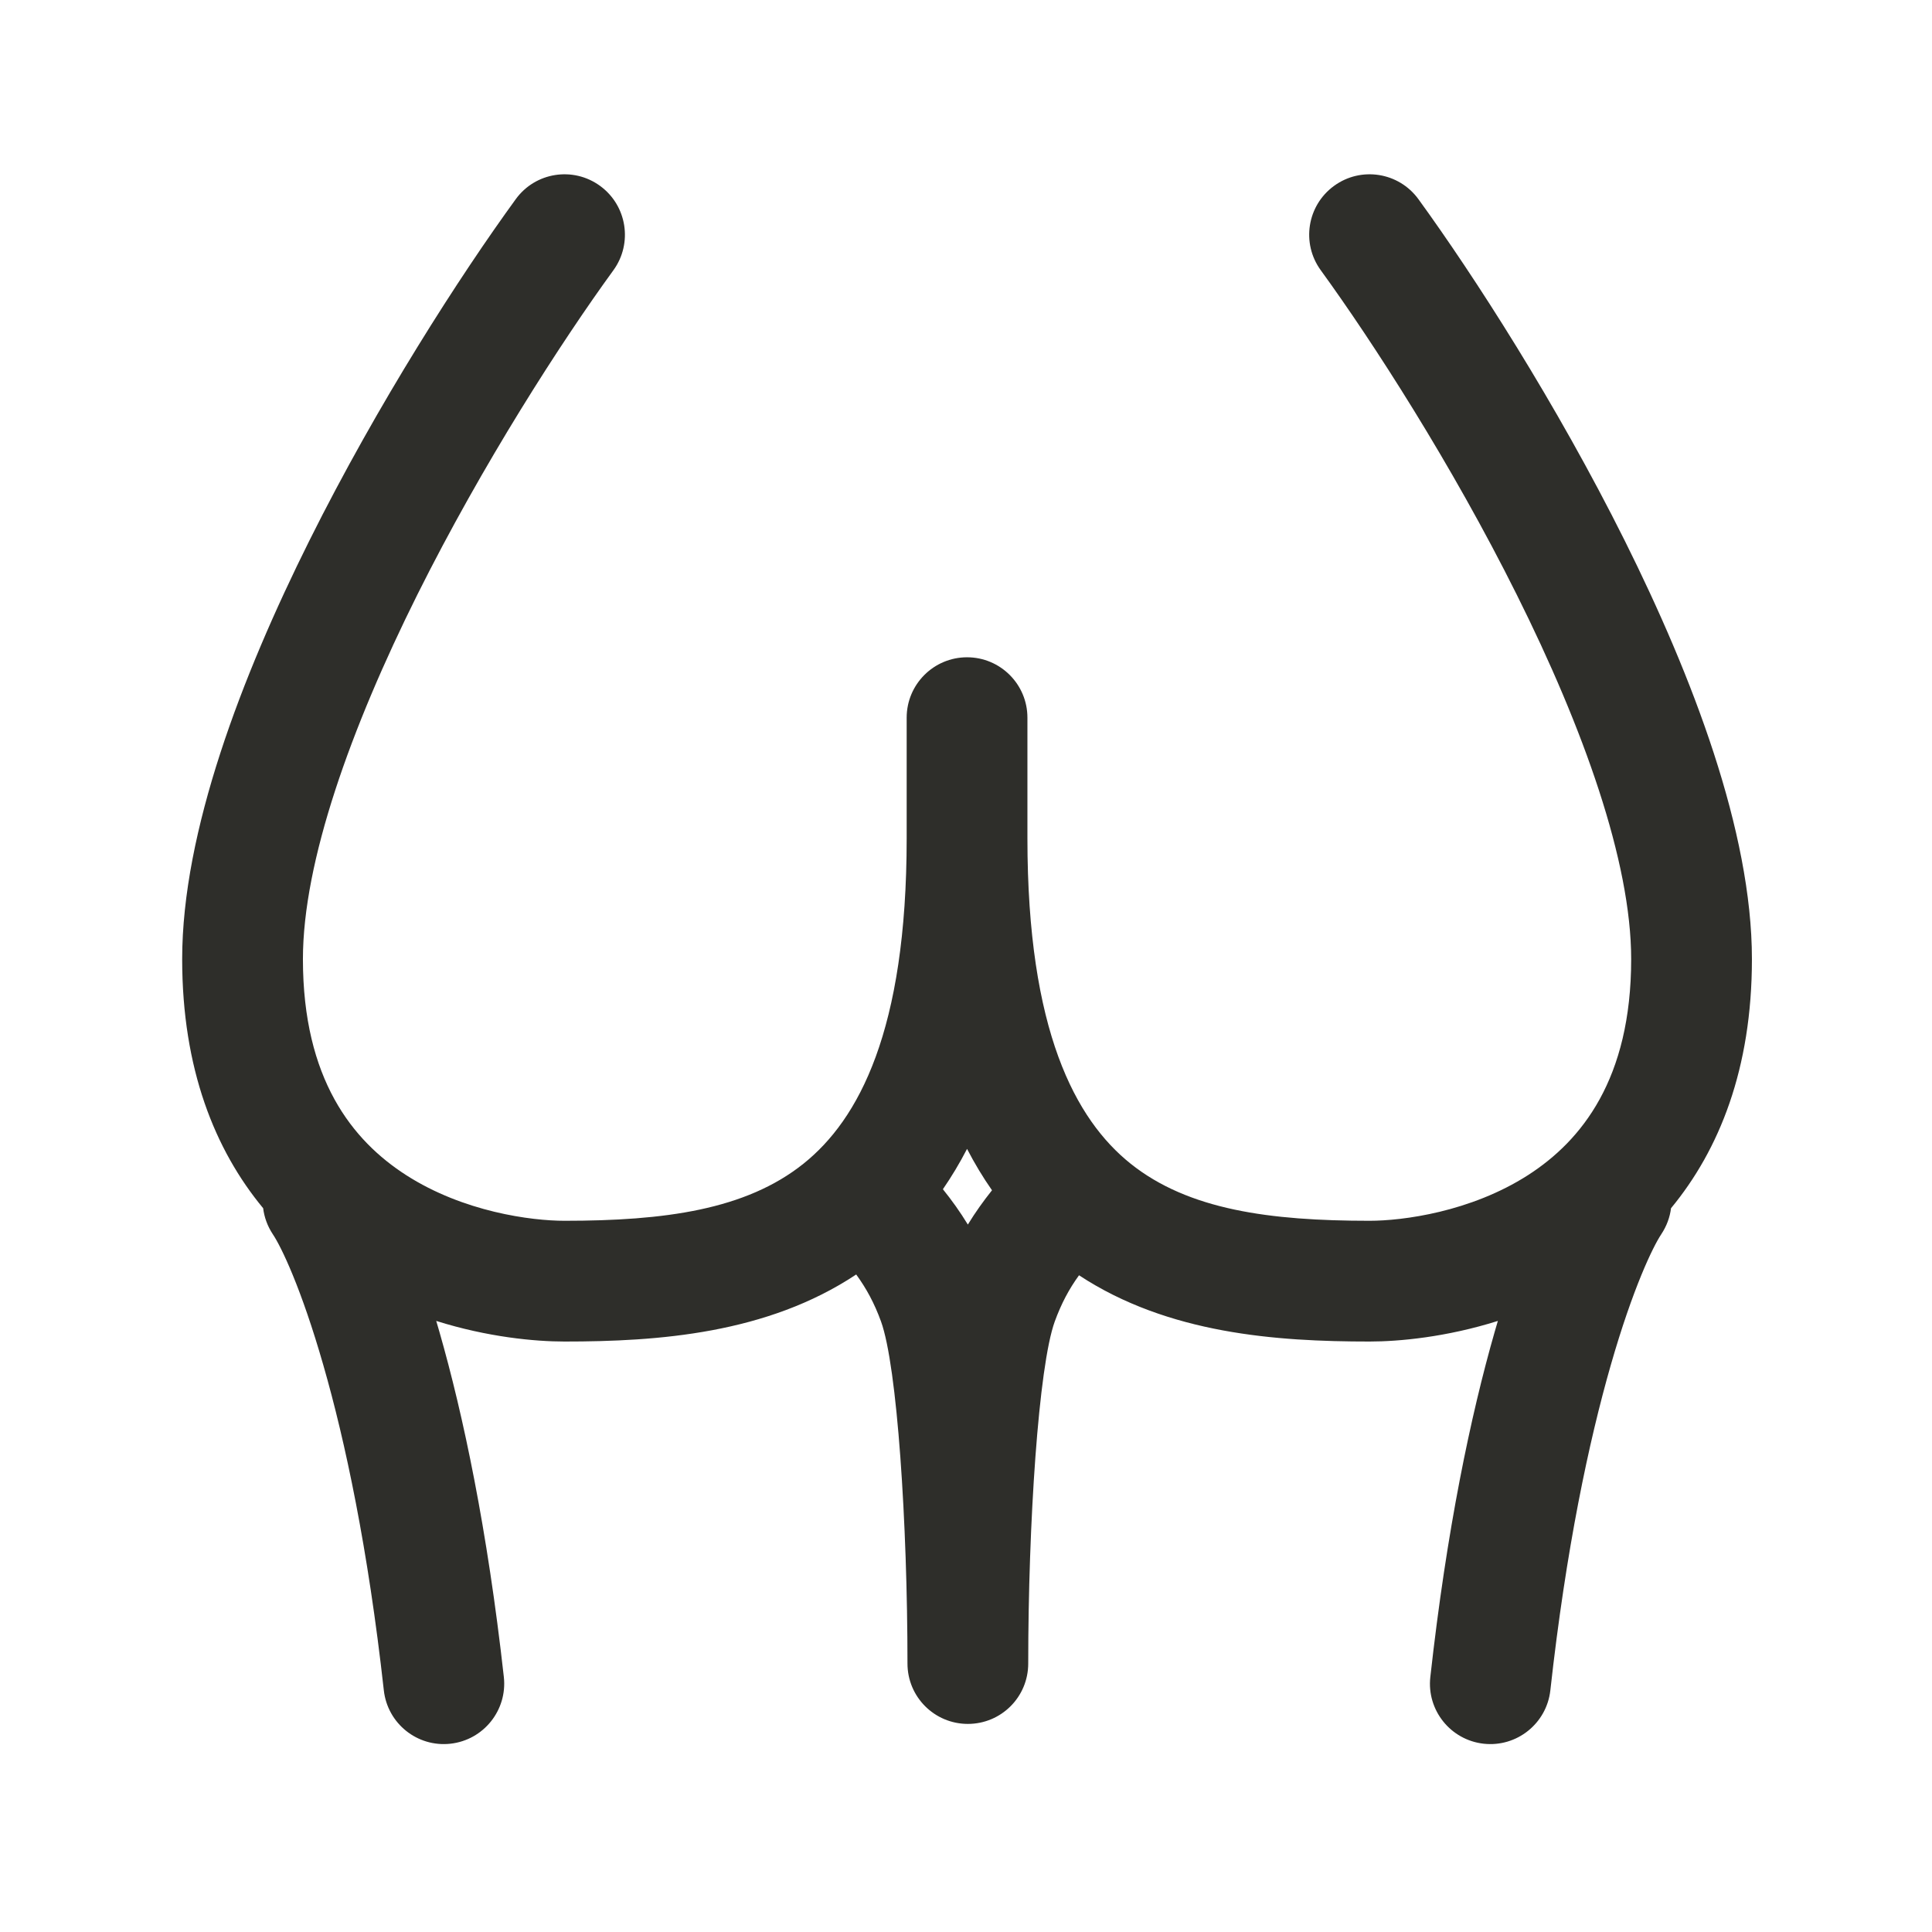 <svg width="24" height="24" viewBox="0 0 24 24" fill="none" xmlns="http://www.w3.org/2000/svg">
<g id="anal_2">
<path id="Union" fill-rule="evenodd" clip-rule="evenodd" d="M7.454 2.309C7.789 2.553 7.863 3.022 7.62 3.357C6.974 4.245 5.997 5.759 5.184 7.388C4.358 9.045 3.763 10.702 3.763 11.915C3.763 13.406 4.38 14.17 5.044 14.597C5.758 15.056 6.601 15.165 7.013 15.165C8.252 15.165 9.264 15.03 9.982 14.455C10.665 13.908 11.263 12.808 11.263 10.415V8.915C11.263 8.501 11.599 8.165 12.013 8.165C12.427 8.165 12.763 8.501 12.763 8.915V10.415C12.763 12.808 13.361 13.908 14.044 14.455C14.763 15.03 15.775 15.165 17.013 15.165C17.425 15.165 18.268 15.056 18.983 14.597C19.646 14.17 20.263 13.406 20.263 11.915C20.263 10.702 19.669 9.045 18.842 7.388C18.03 5.759 17.052 4.245 16.407 3.357C16.163 3.022 16.237 2.553 16.572 2.309C16.907 2.065 17.376 2.139 17.62 2.474C18.307 3.42 19.33 5.005 20.184 6.718C21.024 8.403 21.763 10.329 21.763 11.915C21.763 13.277 21.357 14.284 20.758 15.009C20.744 15.121 20.704 15.231 20.637 15.332C20.535 15.485 20.285 15.997 20.009 16.96C19.739 17.902 19.454 19.235 19.259 20.998C19.213 21.41 18.842 21.707 18.43 21.661C18.019 21.615 17.722 21.244 17.768 20.833C17.972 18.995 18.271 17.579 18.567 16.546C18.581 16.5 18.594 16.454 18.607 16.409C17.966 16.611 17.379 16.665 17.013 16.665C15.857 16.665 14.511 16.57 13.404 15.842C13.28 16.013 13.185 16.191 13.103 16.415C12.901 16.972 12.773 18.929 12.773 20.665C12.773 21.08 12.438 21.415 12.023 21.415C11.609 21.415 11.273 21.08 11.273 20.665C11.273 18.929 11.146 16.972 10.944 16.415C10.861 16.187 10.763 16.007 10.636 15.832C9.527 16.569 8.174 16.665 7.013 16.665C6.647 16.665 6.06 16.611 5.419 16.409C5.432 16.454 5.446 16.5 5.459 16.546C5.755 17.579 6.054 18.995 6.259 20.833C6.304 21.244 6.008 21.615 5.596 21.661C5.184 21.707 4.814 21.41 4.768 20.998C4.572 19.235 4.288 17.902 4.017 16.96C3.741 15.997 3.492 15.485 3.389 15.332C3.322 15.231 3.283 15.121 3.269 15.009C2.669 14.284 2.263 13.277 2.263 11.915C2.263 10.329 3.002 8.403 3.842 6.718C4.696 5.005 5.719 3.42 6.407 2.474C6.65 2.139 7.119 2.065 7.454 2.309ZM11.713 14.773C11.822 14.908 11.926 15.053 12.023 15.212C12.117 15.058 12.218 14.918 12.323 14.786C12.211 14.626 12.108 14.455 12.013 14.272C11.921 14.45 11.821 14.616 11.713 14.773Z" fill="#2E2E2A"/>
</g>
</svg>

